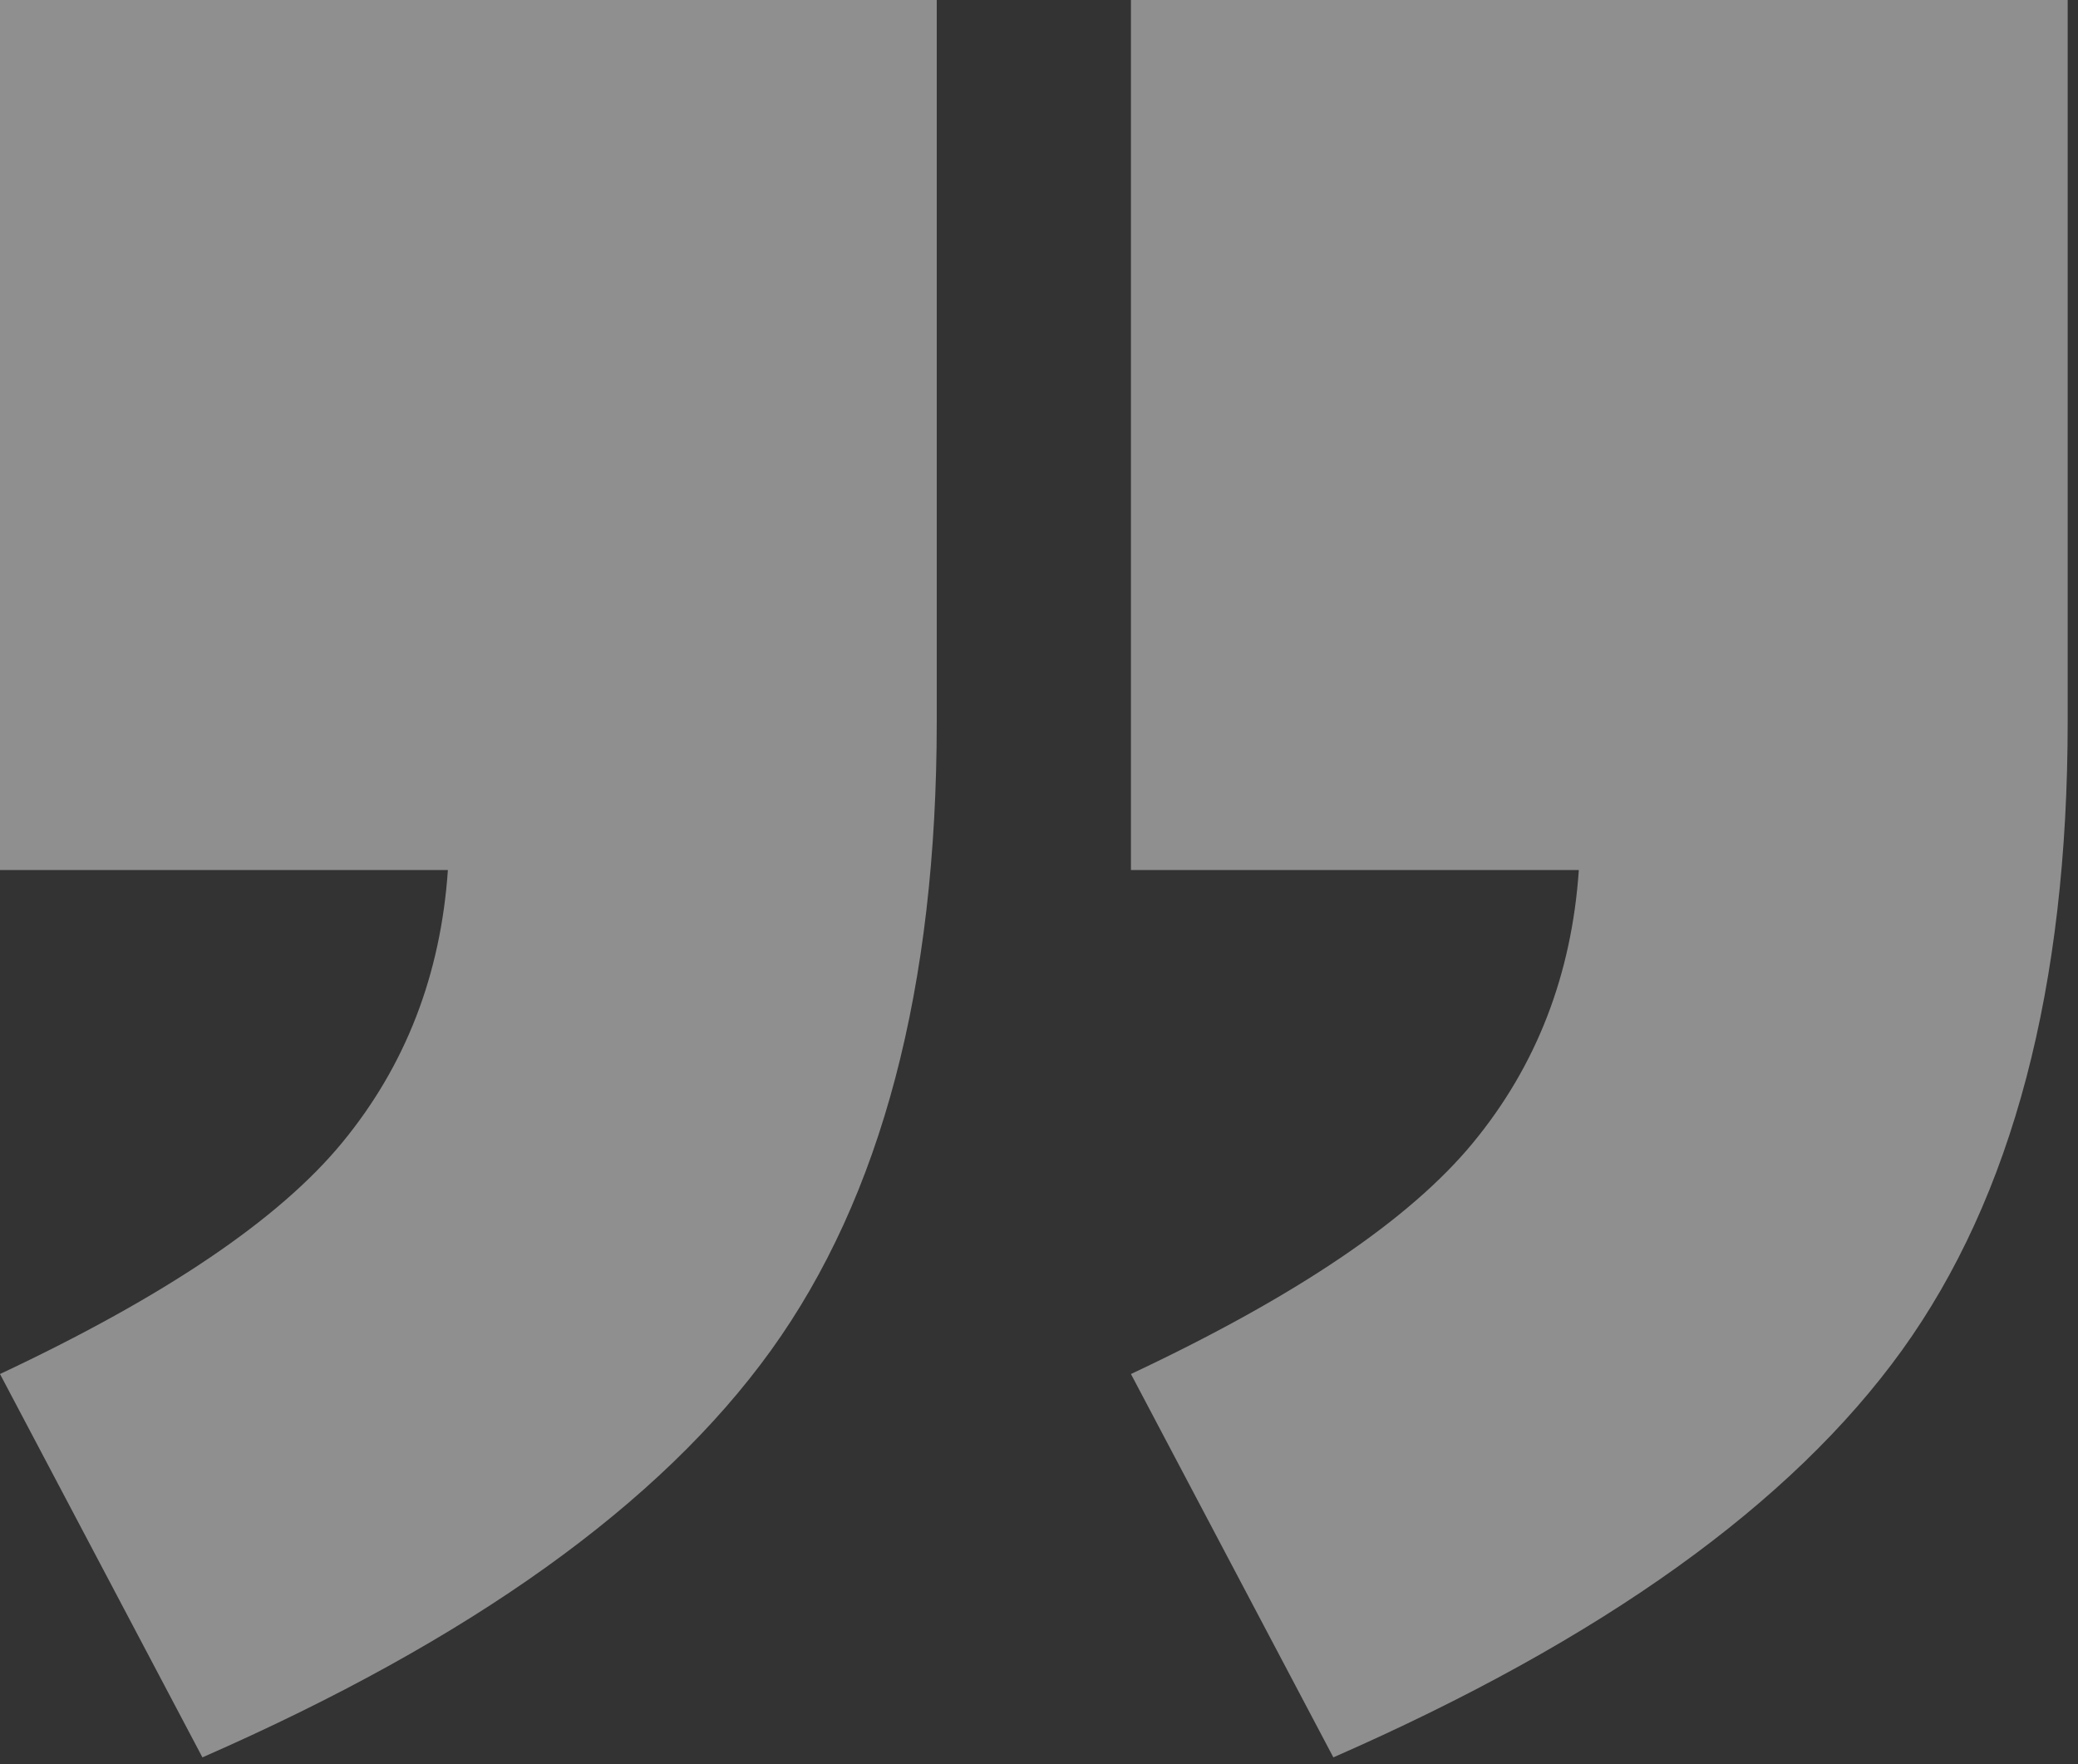 <svg width="139" height="118" viewBox="0 0 139 118" fill="none" xmlns="http://www.w3.org/2000/svg">
<rect x="0" y="0" width="139" height="118" fill="#333333" stroke="none"/>
<g id="Frame" clip-path="url(#clip0_334_5429)">
<path id="Vector" opacity="0.45" d="M0 58.19H29.96C29.48 65.2 27.13 71.27 22.9 76.41C18.68 81.55 11.04 86.71 0 91.9L13.54 117.54C31.5 109.67 44.17 100.59 51.57 90.32C58.97 80.04 62.66 66.02 62.66 48.26V0H0V58.19Z" fill="white"/>
<path id="Vector_2" opacity="0.45" d="M75.65 58.19H105.61C105.13 65.2 102.78 71.27 98.55 76.41C94.33 81.55 86.69 86.71 75.65 91.9L89.19 117.54C107.15 109.67 119.82 100.59 127.22 90.32C134.62 80.04 138.31 66.02 138.31 48.26V0H75.65V58.19Z" fill="white"/>
</g>
<defs>
<clipPath id="clip0_334_5429">
<rect width="138.31" height="117.54" fill="white"/>
</clipPath>
</defs>
</svg>
